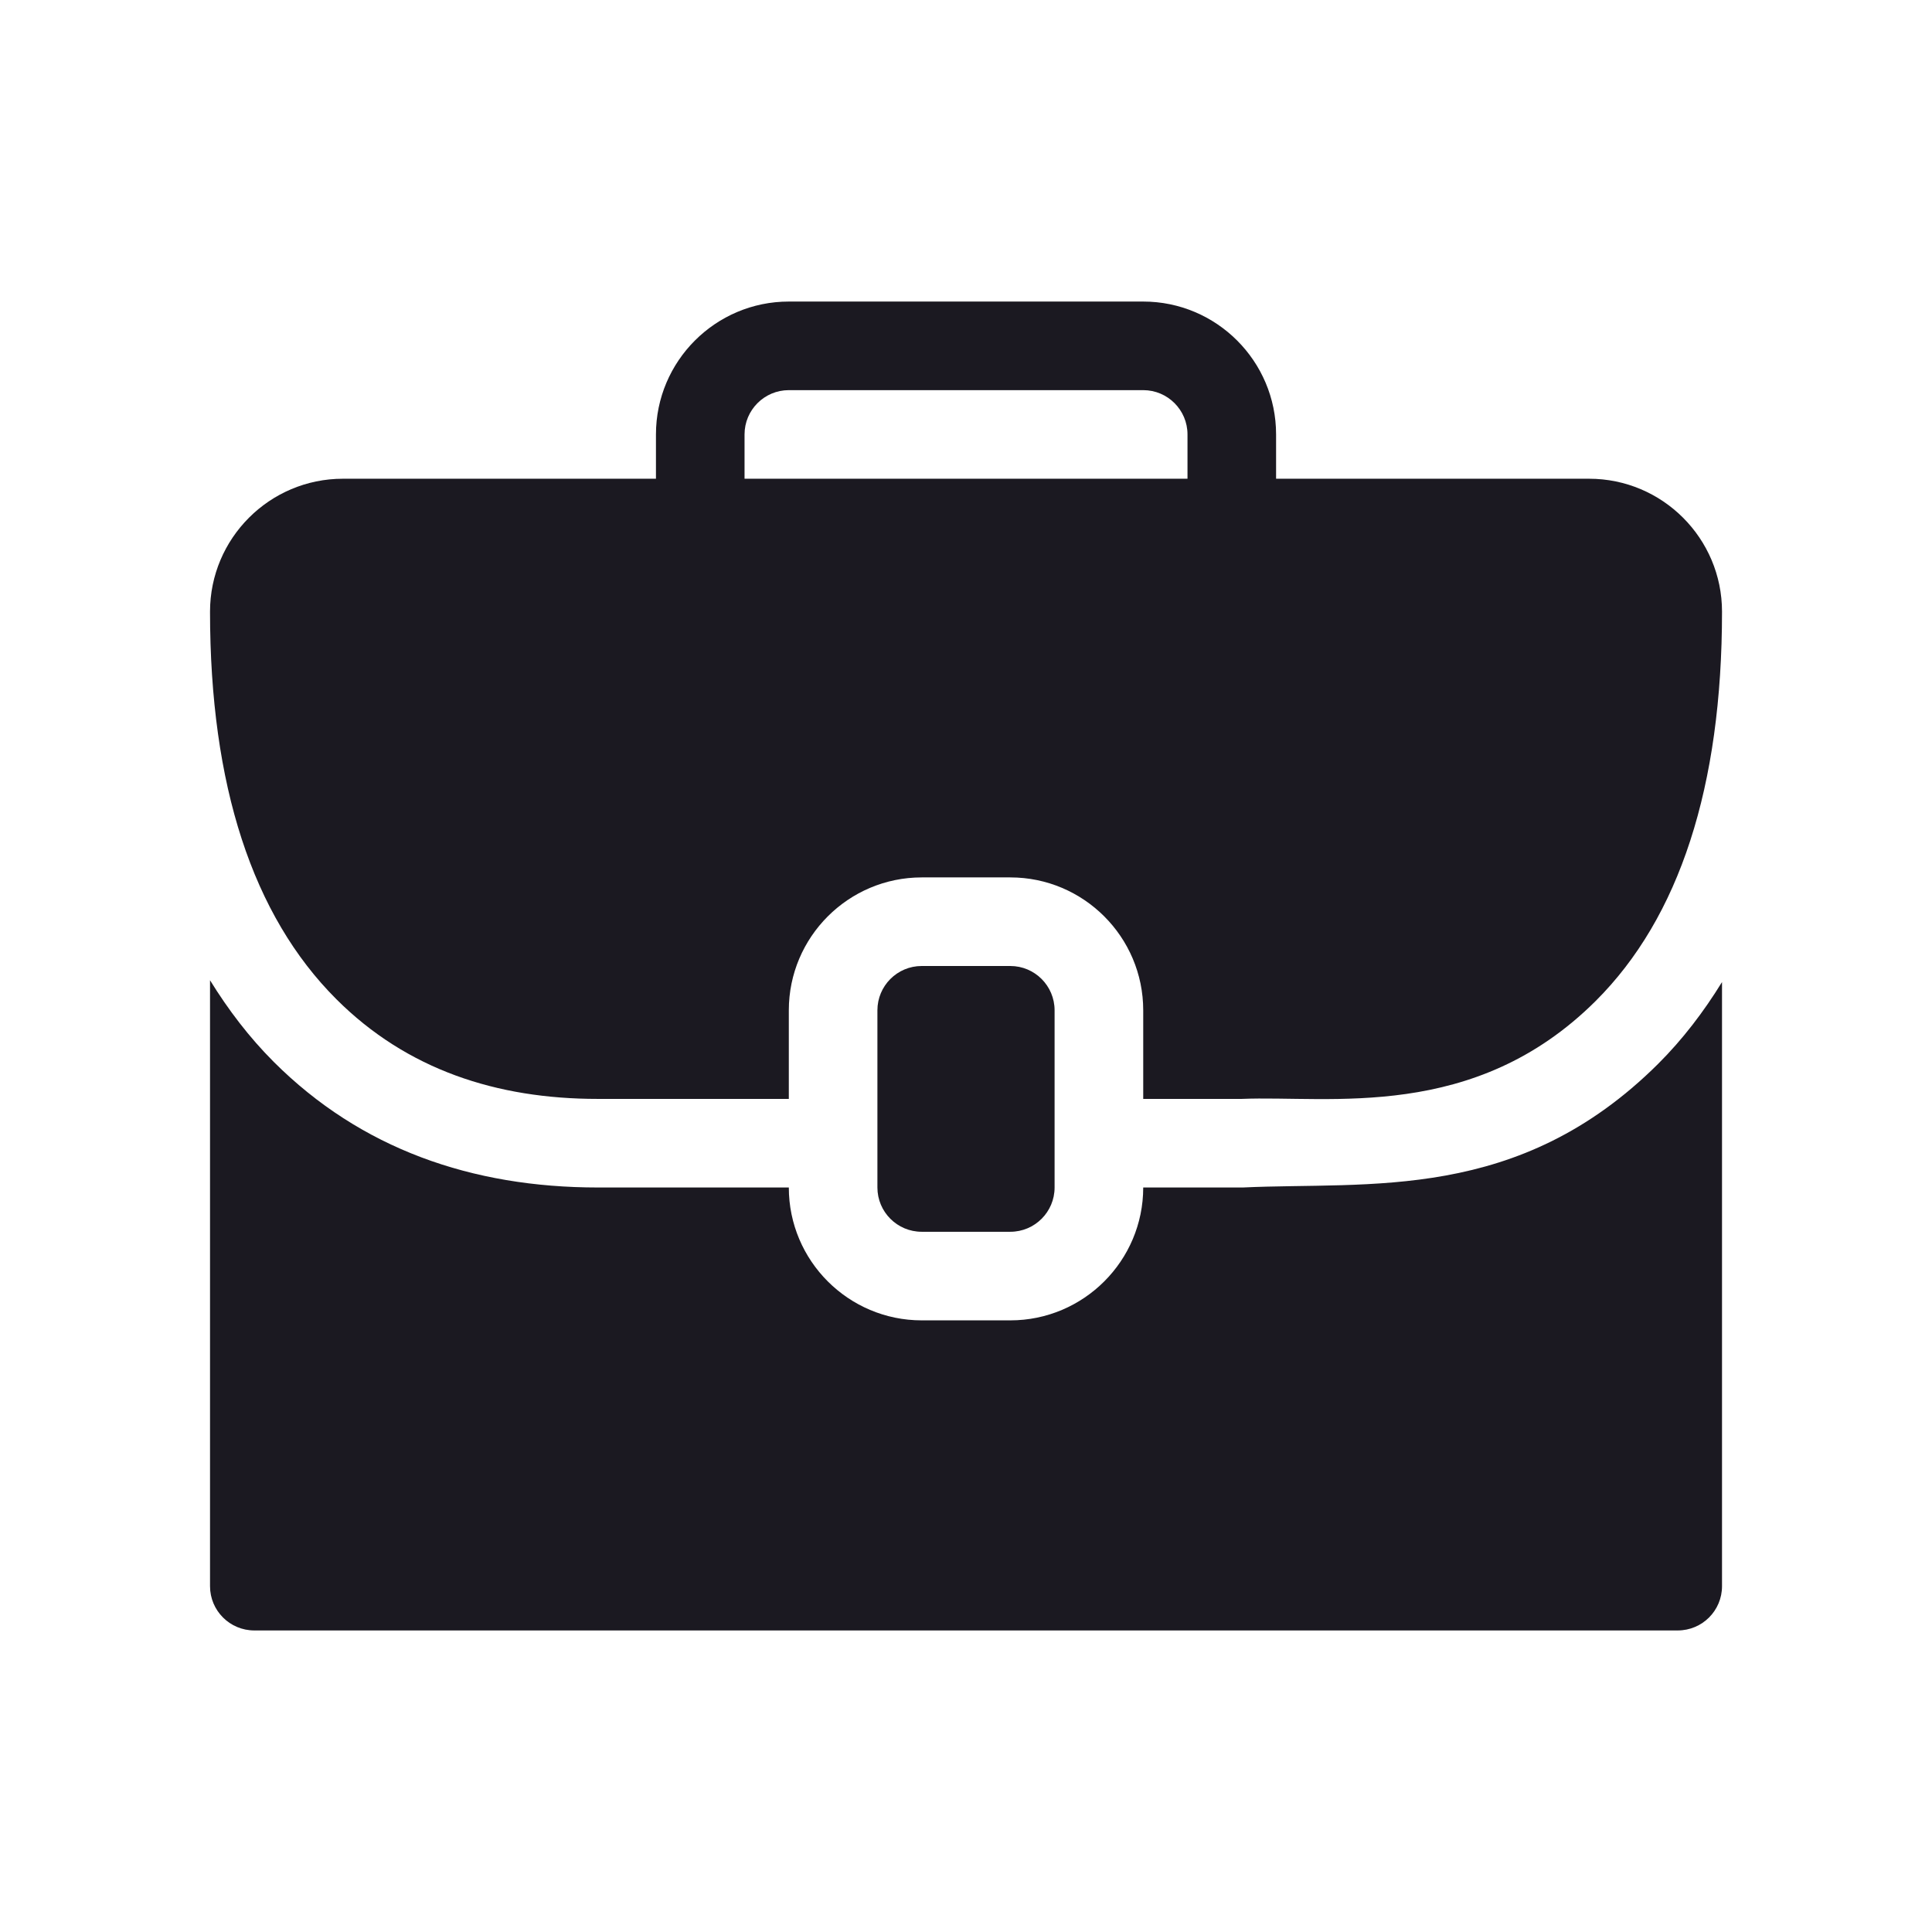 <svg width="48" height="48" viewBox="0 0 48 48" fill="none" xmlns="http://www.w3.org/2000/svg">
<path d="M25.101 30.603C25.708 30.603 26.201 30.11 26.201 29.503V25.101C26.201 24.493 25.708 24 25.101 24H22.899C22.292 24 21.799 24.493 21.799 25.101V29.503C21.799 30.11 22.292 30.603 22.899 30.603H25.101Z" fill="#1B1921"/>
<path d="M39.481 11.894H31.704V10.793C31.704 8.973 30.223 7.492 28.403 7.492H19.598C17.778 7.492 16.297 8.973 16.297 10.793V11.894H8.519C6.699 11.894 5.218 13.375 5.218 15.196C5.218 17.351 5.482 19.239 6.006 20.847C6.531 22.456 7.316 23.786 8.357 24.825C10.11 26.576 12.342 27.302 14.849 27.302H19.598V25.101C19.598 23.28 21.079 21.799 22.9 21.799H25.101C26.922 21.799 28.403 23.28 28.403 25.101V27.302H30.848C33.039 27.211 36.622 27.877 39.643 24.87C40.684 23.833 41.47 22.501 41.994 20.885C42.519 19.269 42.783 17.369 42.783 15.196C42.783 13.375 41.302 11.894 39.481 11.894ZM18.498 10.793C18.498 10.186 18.991 9.693 19.598 9.693H28.403C29.01 9.693 29.503 10.186 29.503 10.793V11.894H18.498V10.793Z" fill="#1B1921"/>
<path d="M30.878 29.503H28.403C28.403 31.323 26.922 32.804 25.101 32.804H22.9C21.079 32.804 19.598 31.323 19.598 29.503H14.858C11.719 29.503 8.962 28.54 6.802 26.383C6.192 25.773 5.671 25.088 5.218 24.354V39.408C5.218 40.016 5.71 40.508 6.318 40.508H41.682C42.291 40.508 42.783 40.016 42.783 39.408V24.399C42.324 25.144 41.801 25.828 41.196 26.431C37.723 29.886 34.025 29.354 30.878 29.503Z" fill="#1B1921"/>
</svg>
